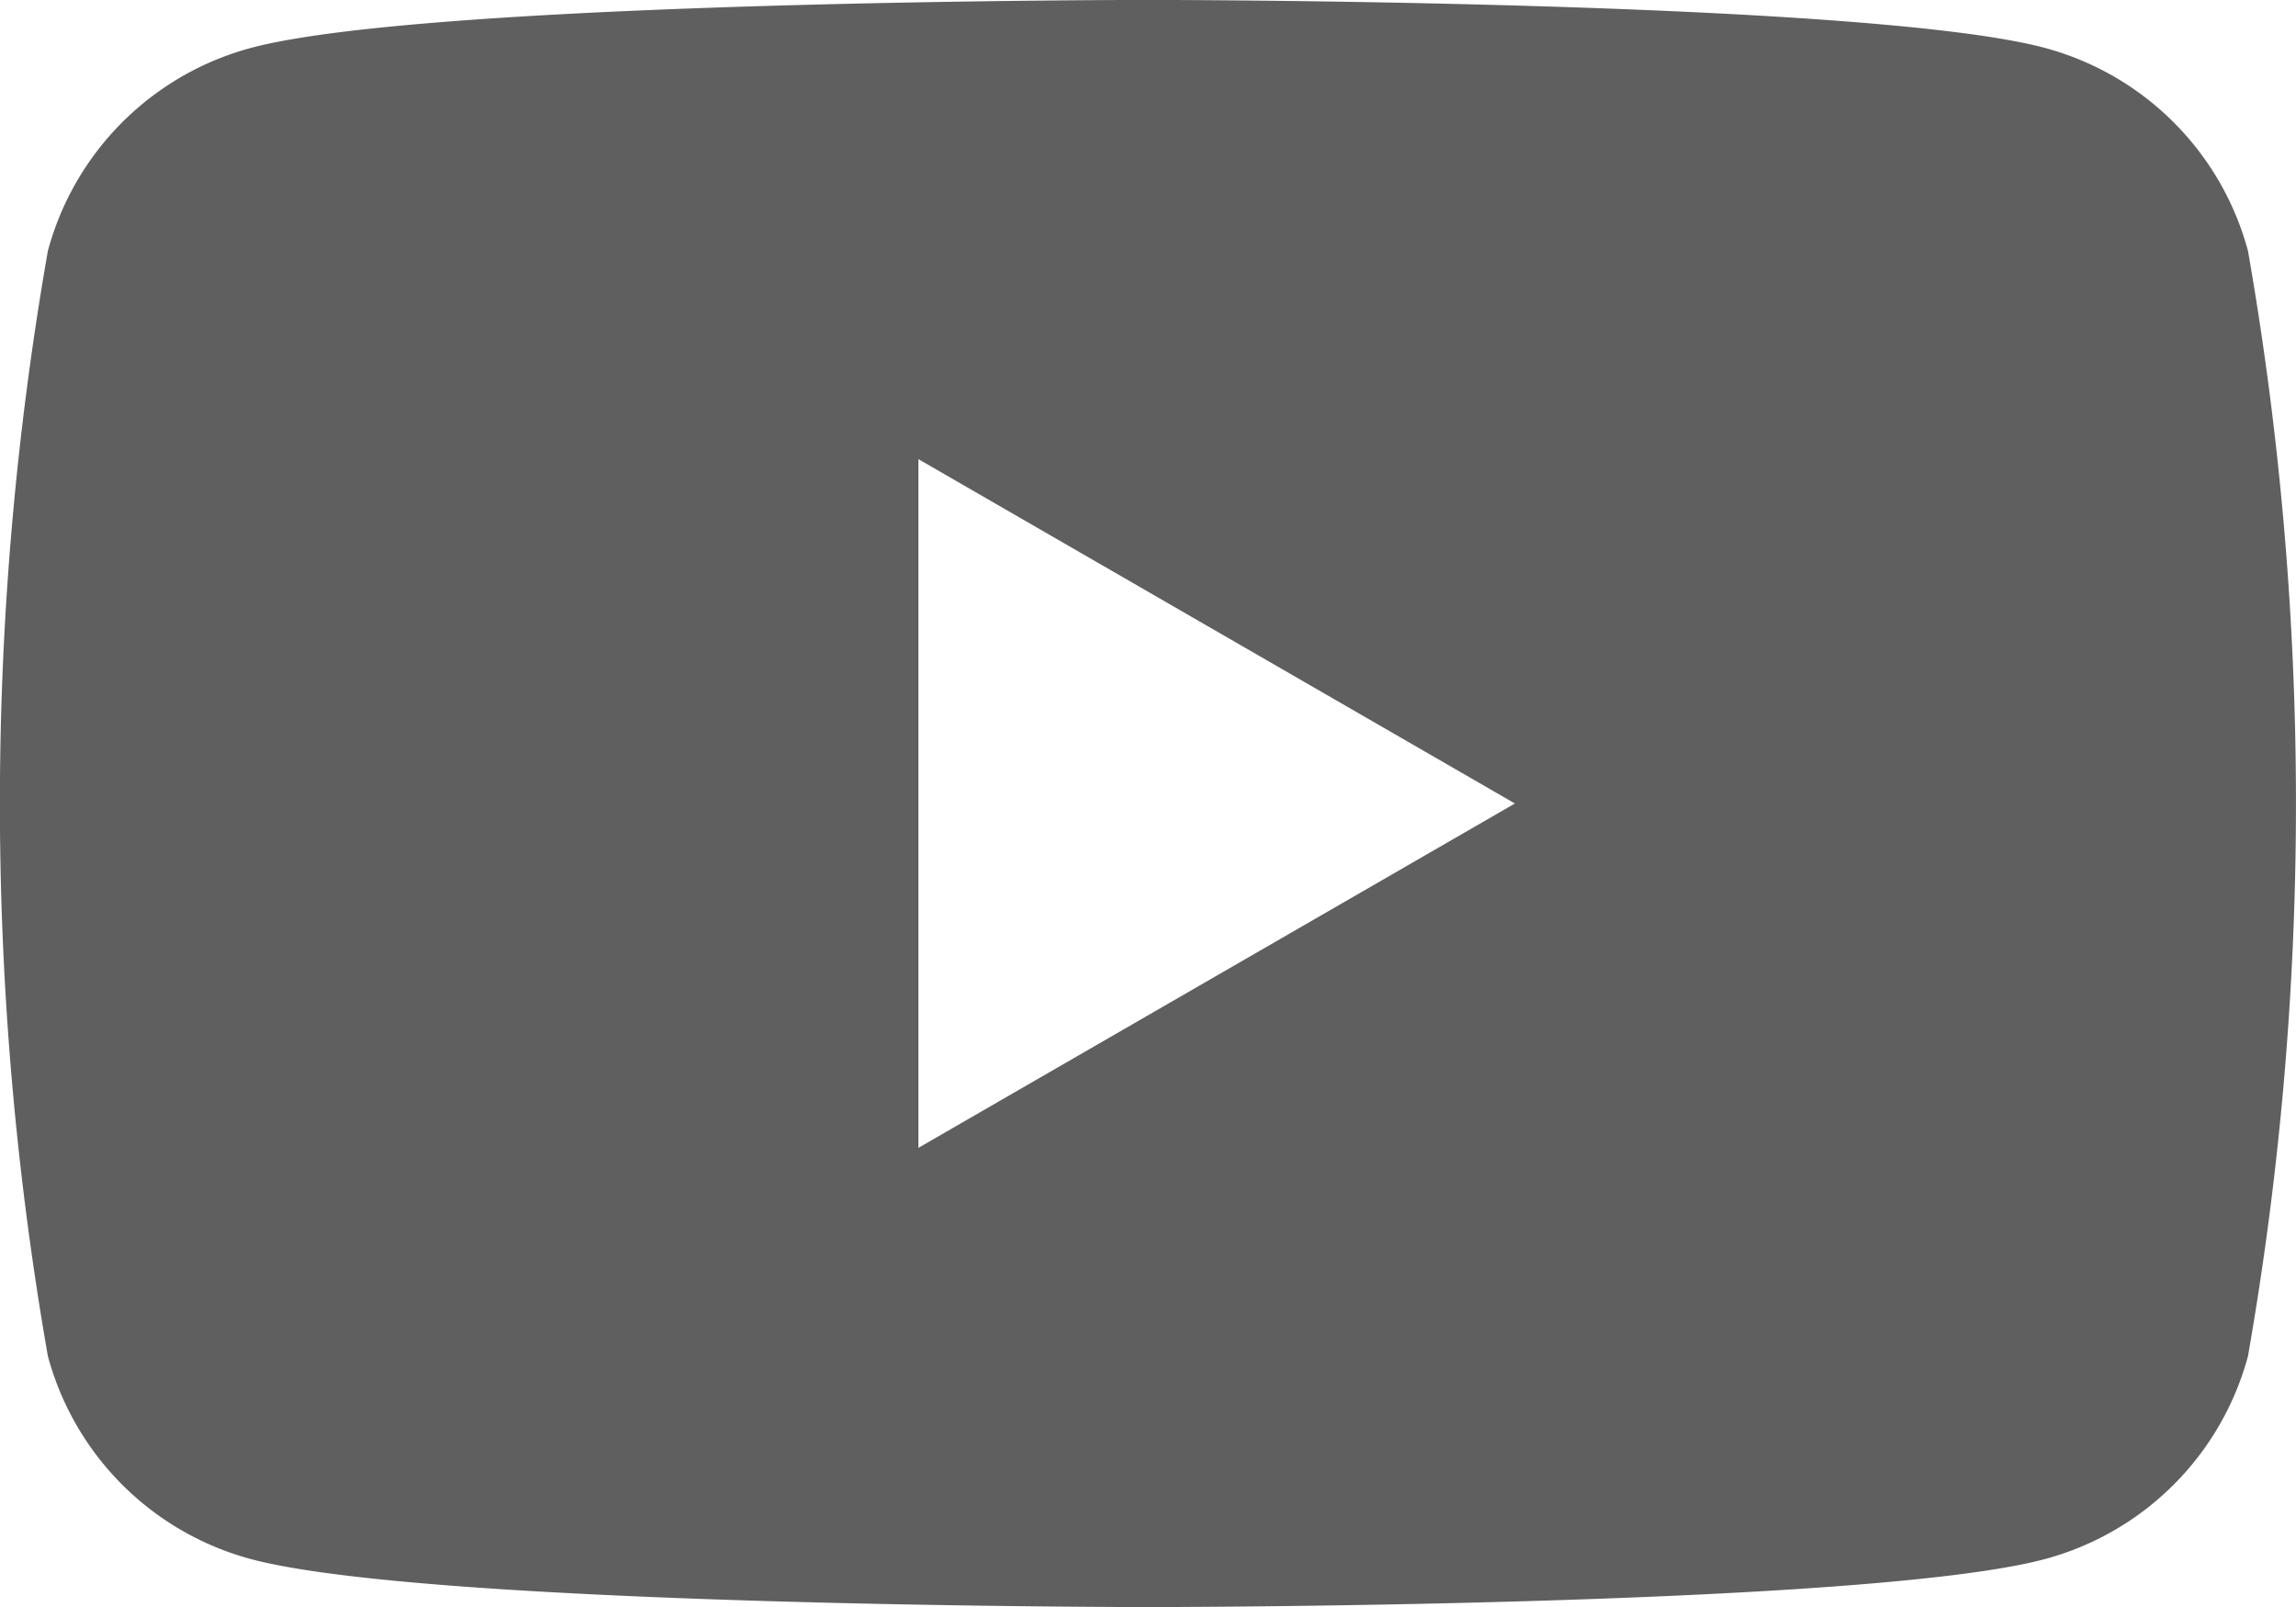 <svg xmlns="http://www.w3.org/2000/svg" width="32.04" height="22.428" viewBox="0 0 32.04 22.428"><path d="M115.92,88.537a4.013,4.013,0,0,0-2.833-2.833c-2.5-.67-12.518-.67-12.518-.67s-10.019,0-12.518.67a4.013,4.013,0,0,0-2.833,2.833,44.76,44.76,0,0,0,0,15.424,4.013,4.013,0,0,0,2.833,2.833c2.5.67,12.518.67,12.518.67s10.019,0,12.518-.67a4.013,4.013,0,0,0,2.833-2.833,44.76,44.76,0,0,0,0-15.424ZM97.366,101.055V91.443l8.324,4.806Z" transform="translate(-84.55 -85.035)" fill="#5f5f5f"/></svg>